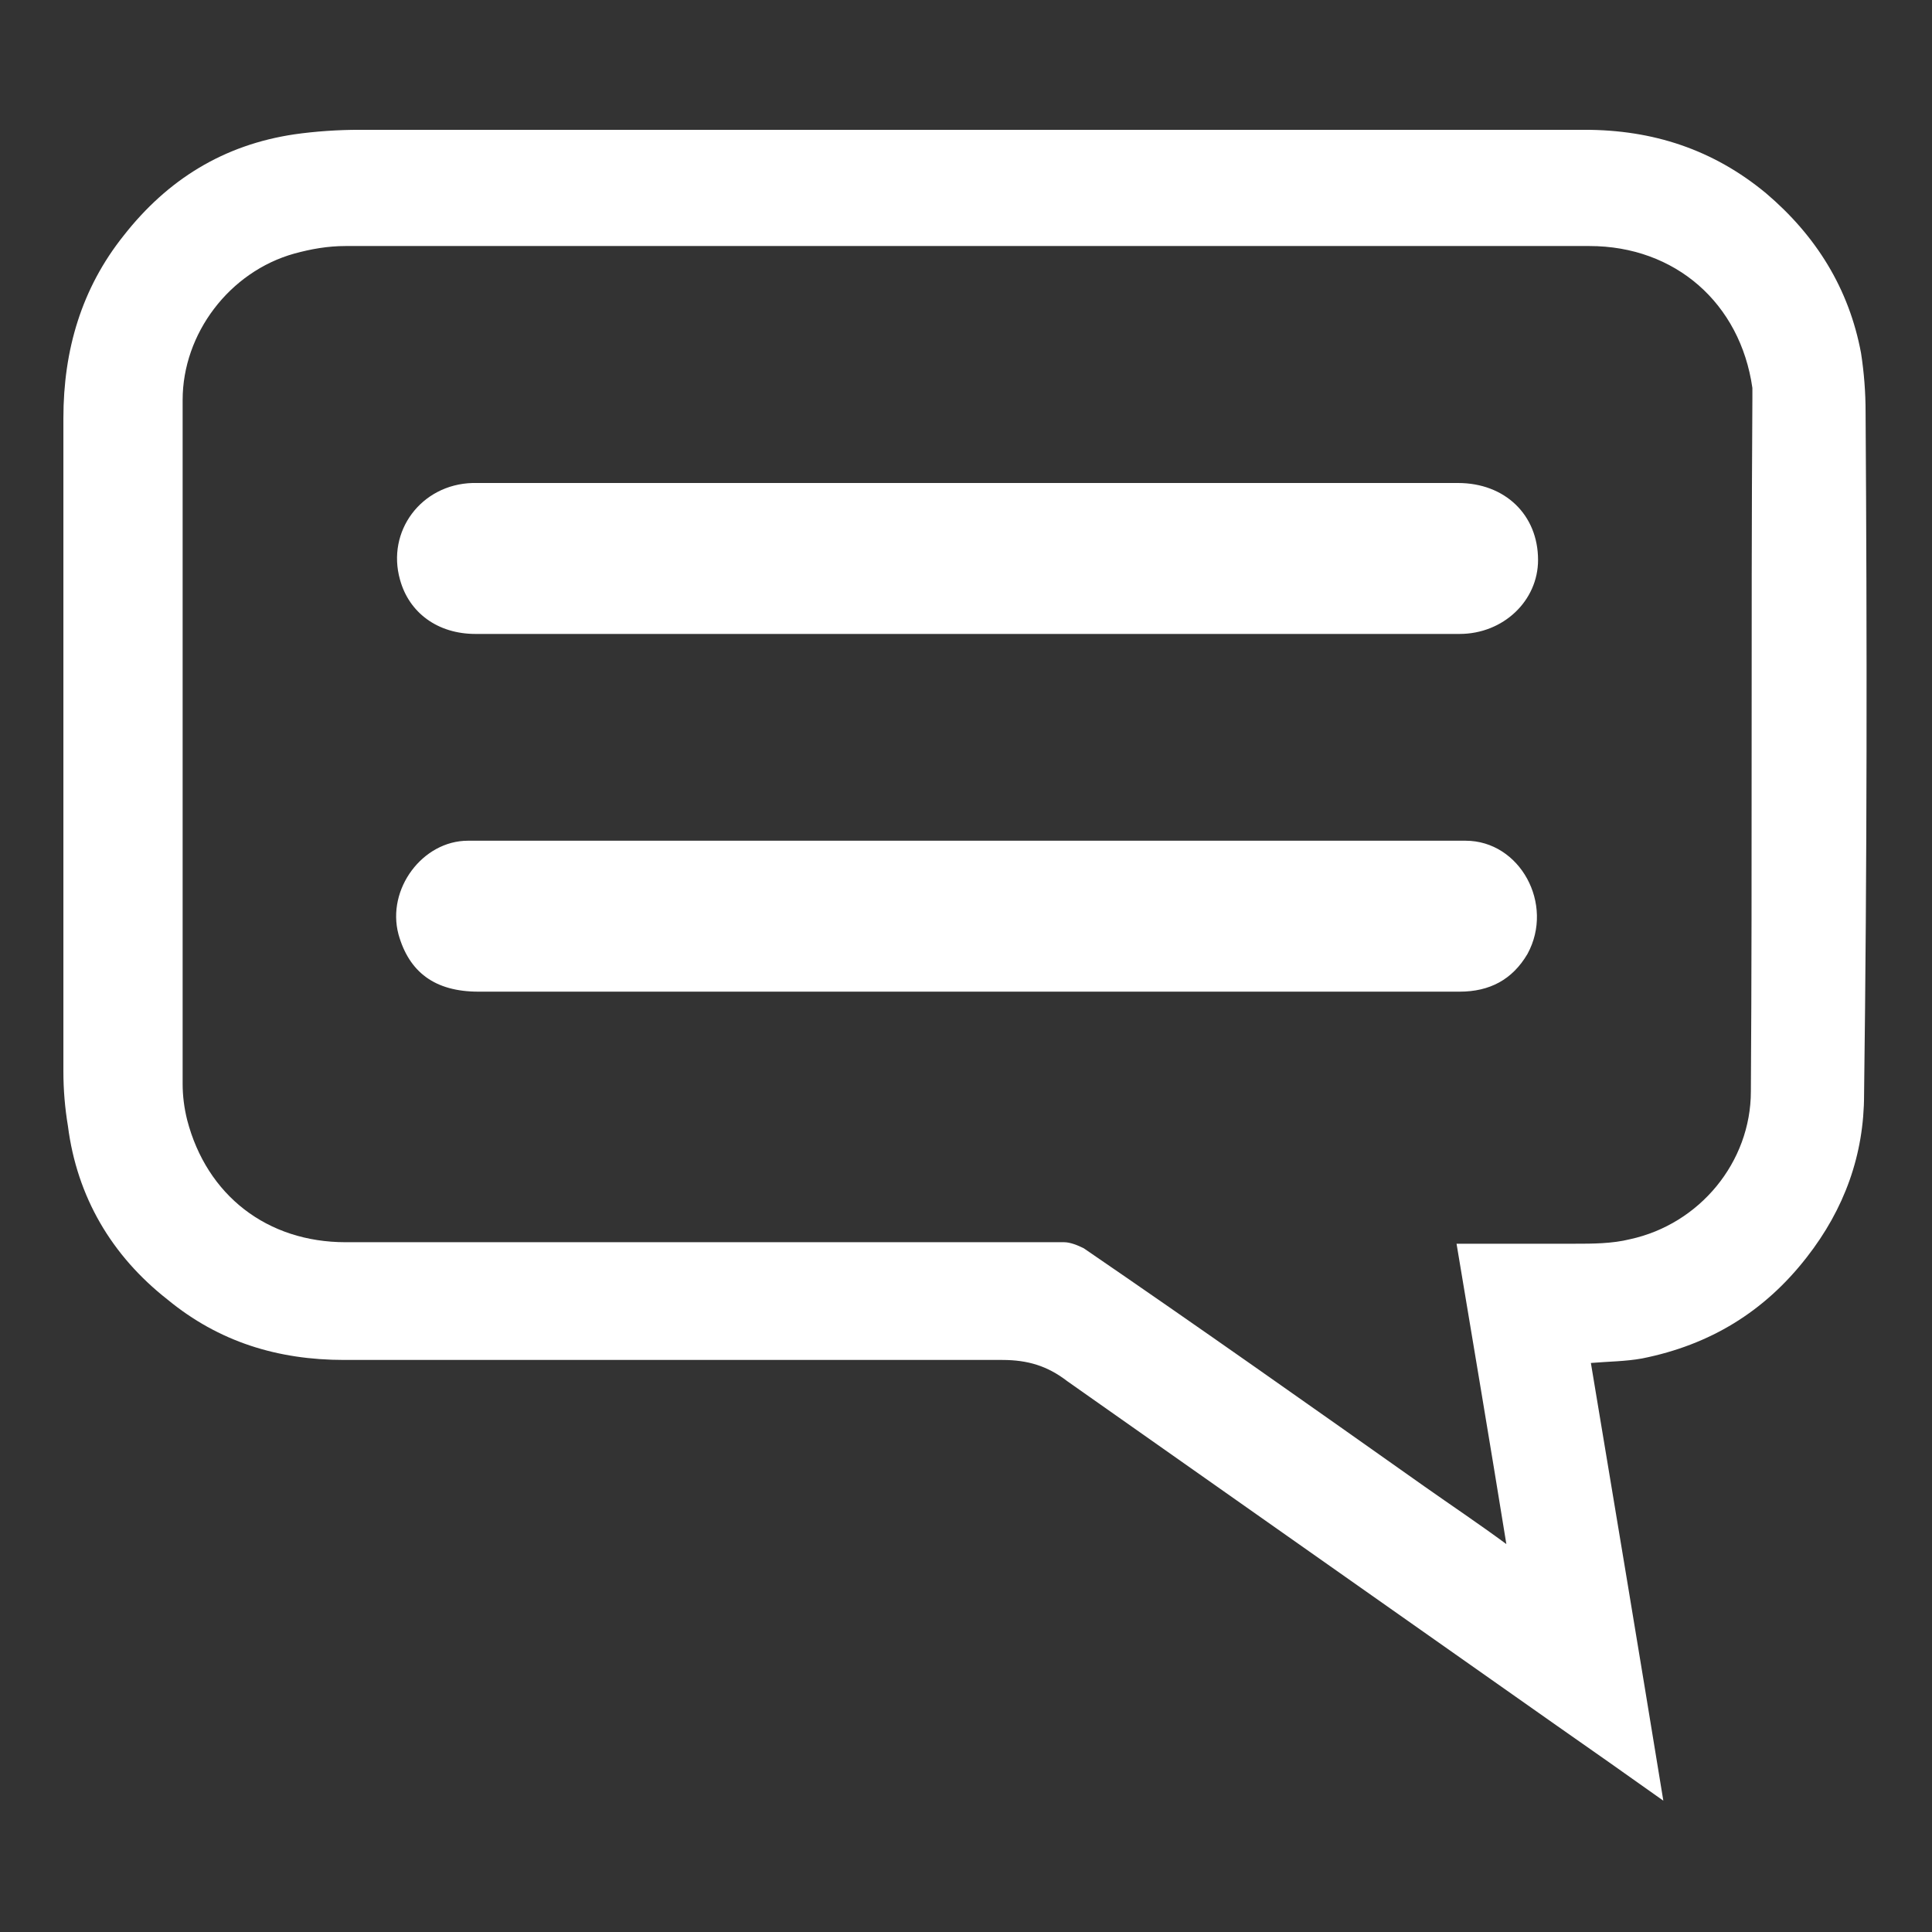 <?xml version="1.0" encoding="utf-8"?>
<svg xmlns="http://www.w3.org/2000/svg" xmlns:xlink="http://www.w3.org/1999/xlink" version="1.1" x="0px" y="0px" viewBox="0 0 128 128" style="enable-background:new 0 0 128 128;" xml:space="preserve">
<rect x="0" y="0" width="128" height="128" fill="#333333" stroke="none"/>
<g>
	<path d="M123.6,27.3c0-1.3-0.1-2.6-0.3-3.9c-0.8-4.3-3-7.8-6.3-10.6c-3.5-2.9-7.5-4.2-12-4.2c-27.1,0-54.1,0-81.2,0   c-1.4,0-2.9,0.1-4.3,0.3c-4.7,0.7-8.4,3-11.3,6.7c-2.8,3.5-4,7.6-4,12.1c0,14.4,0,28.9,0,43.3c0,1.2,0.1,2.4,0.3,3.6   c0.6,4.7,2.9,8.6,6.6,11.5c3.4,2.8,7.3,4,11.7,4c14.5,0,29.1,0,43.6,0c1.7,0,3,0.4,4.3,1.4c10.8,7.6,21.6,15.2,32.4,22.8   c2.3,1.6,4.7,3.3,7.1,5c-1.6-9.8-3.2-19.4-4.8-29c1.2-0.1,2.3-0.1,3.4-0.3c4.5-0.9,8.1-3.1,10.9-6.7c2.5-3.2,3.8-6.8,3.8-10.8   C123.7,57.3,123.7,42.3,123.6,27.3z M116,72.3c0,4.7-3.4,8.8-8,9.8c-1.2,0.3-2.5,0.3-3.7,0.3c-2.4,0-4.7,0-7.1,0   c-0.2,0-0.5,0-0.7,0c1.1,6.6,2.2,13.1,3.3,19.9c-1.9-1.4-3.7-2.6-5.4-3.8c-7.5-5.3-15-10.6-22.6-15.8c-0.4-0.2-0.9-0.4-1.3-0.4   c-15.9,0-31.7,0-47.6,0c-5.2,0-9.2-3.1-10.5-8.1c-0.2-0.8-0.3-1.6-0.3-2.4c0-15.1,0-30.2,0-45.3c0-4.4,3.1-8.5,7.4-9.7   c1.1-0.3,2.2-0.5,3.4-0.5c27.5,0,54.9,0,82.4,0c5.7,0,10,3.8,10.8,9.4c0,0.2,0,0.5,0,0.7C116,41.9,116.1,57.1,116,72.3z" fill="#FFFFFF"/>
	<path d="M31.5,42c10.9,0,21.7,0,32.6,0s21.7,0,32.6,0c2.9,0,5.2-2.2,5.2-4.9c0-3-2.2-5.1-5.3-5.1c-21.6,0-43.3,0-64.9,0   c-0.1,0-0.3,0-0.4,0c-3.4,0.1-5.7,3.2-4.8,6.4C27.1,40.6,29,42,31.5,42z" fill="#FFFFFF"/>
	<path d="M97.1,55.7c-22,0-44.1,0-66.1,0c-3,0-5.4,3.2-4.6,6.2c0.7,2.5,2.4,3.8,5.3,3.8c10.8,0,21.5,0,32.3,0c0,0,0,0,0,0   c10.9,0,21.8,0,32.7,0c2,0,3.5-0.8,4.5-2.5C103,59.9,100.7,55.7,97.1,55.7z" fill="#FFFFFF"/>
</g>
</svg>
